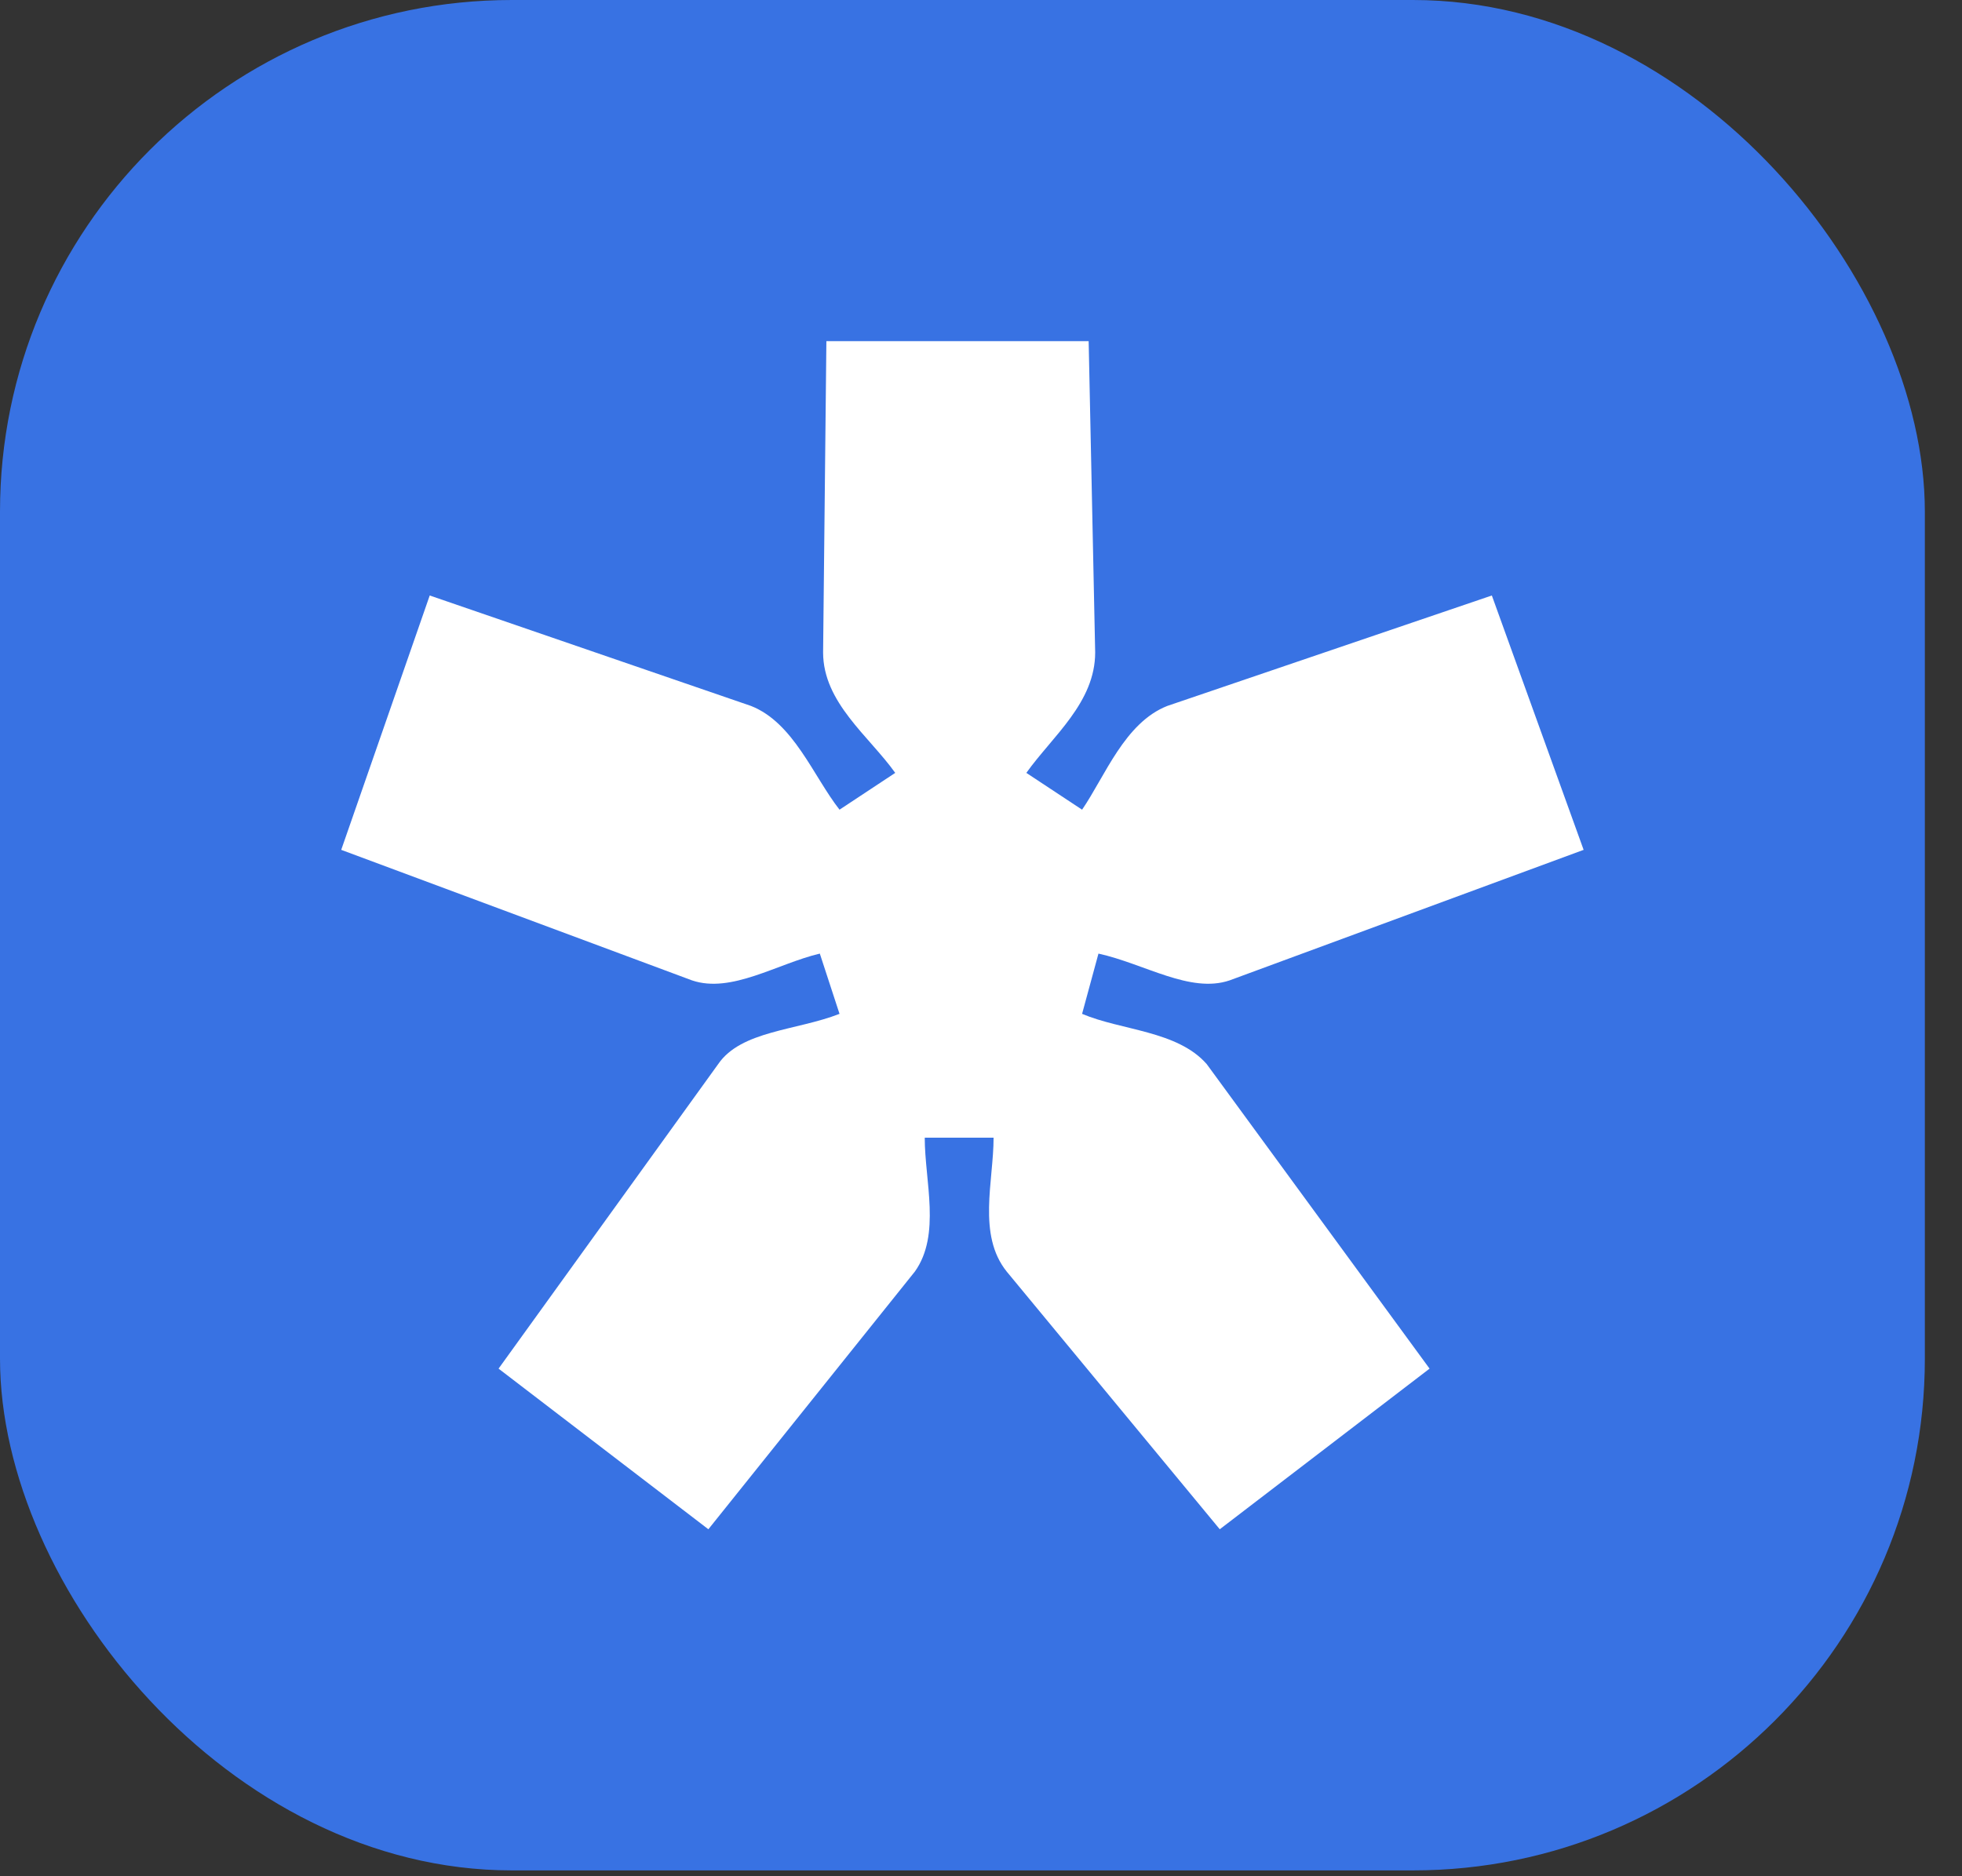 <?xml version="1.0" encoding="UTF-8"?> <svg xmlns="http://www.w3.org/2000/svg" width="46" height="44" viewBox="0 0 46 44" fill="none"><rect x="0" y="0" width="46" height="44" fill="#333333" stroke="none"/> <rect width="45.129" height="43.863" rx="12" fill="#3872E3"></rect> <path d="M25.37 23.776L25.754 22.363C26.83 22.599 27.906 23.305 28.829 22.991L37.129 19.93L34.977 13.965L27.368 16.555C26.369 16.948 25.908 18.203 25.37 18.988L24.063 18.125C24.678 17.262 25.677 16.477 25.677 15.299L25.524 8L19.375 8L19.298 15.299C19.298 16.477 20.374 17.262 20.989 18.125L19.683 18.988C19.068 18.203 18.607 16.948 17.607 16.555L10.075 13.965L8 19.93L16.224 22.991C17.146 23.305 18.222 22.599 19.221 22.363L19.683 23.776C18.683 24.168 17.377 24.168 16.839 24.953L11.689 32.096L16.608 35.863L21.45 29.819C22.065 28.956 21.681 27.7 21.681 26.68H23.295C23.295 27.7 22.91 28.956 23.602 29.819L28.598 35.863L33.517 32.096L28.291 24.953C27.599 24.168 26.292 24.168 25.37 23.776Z" fill="white"></path> </svg> 